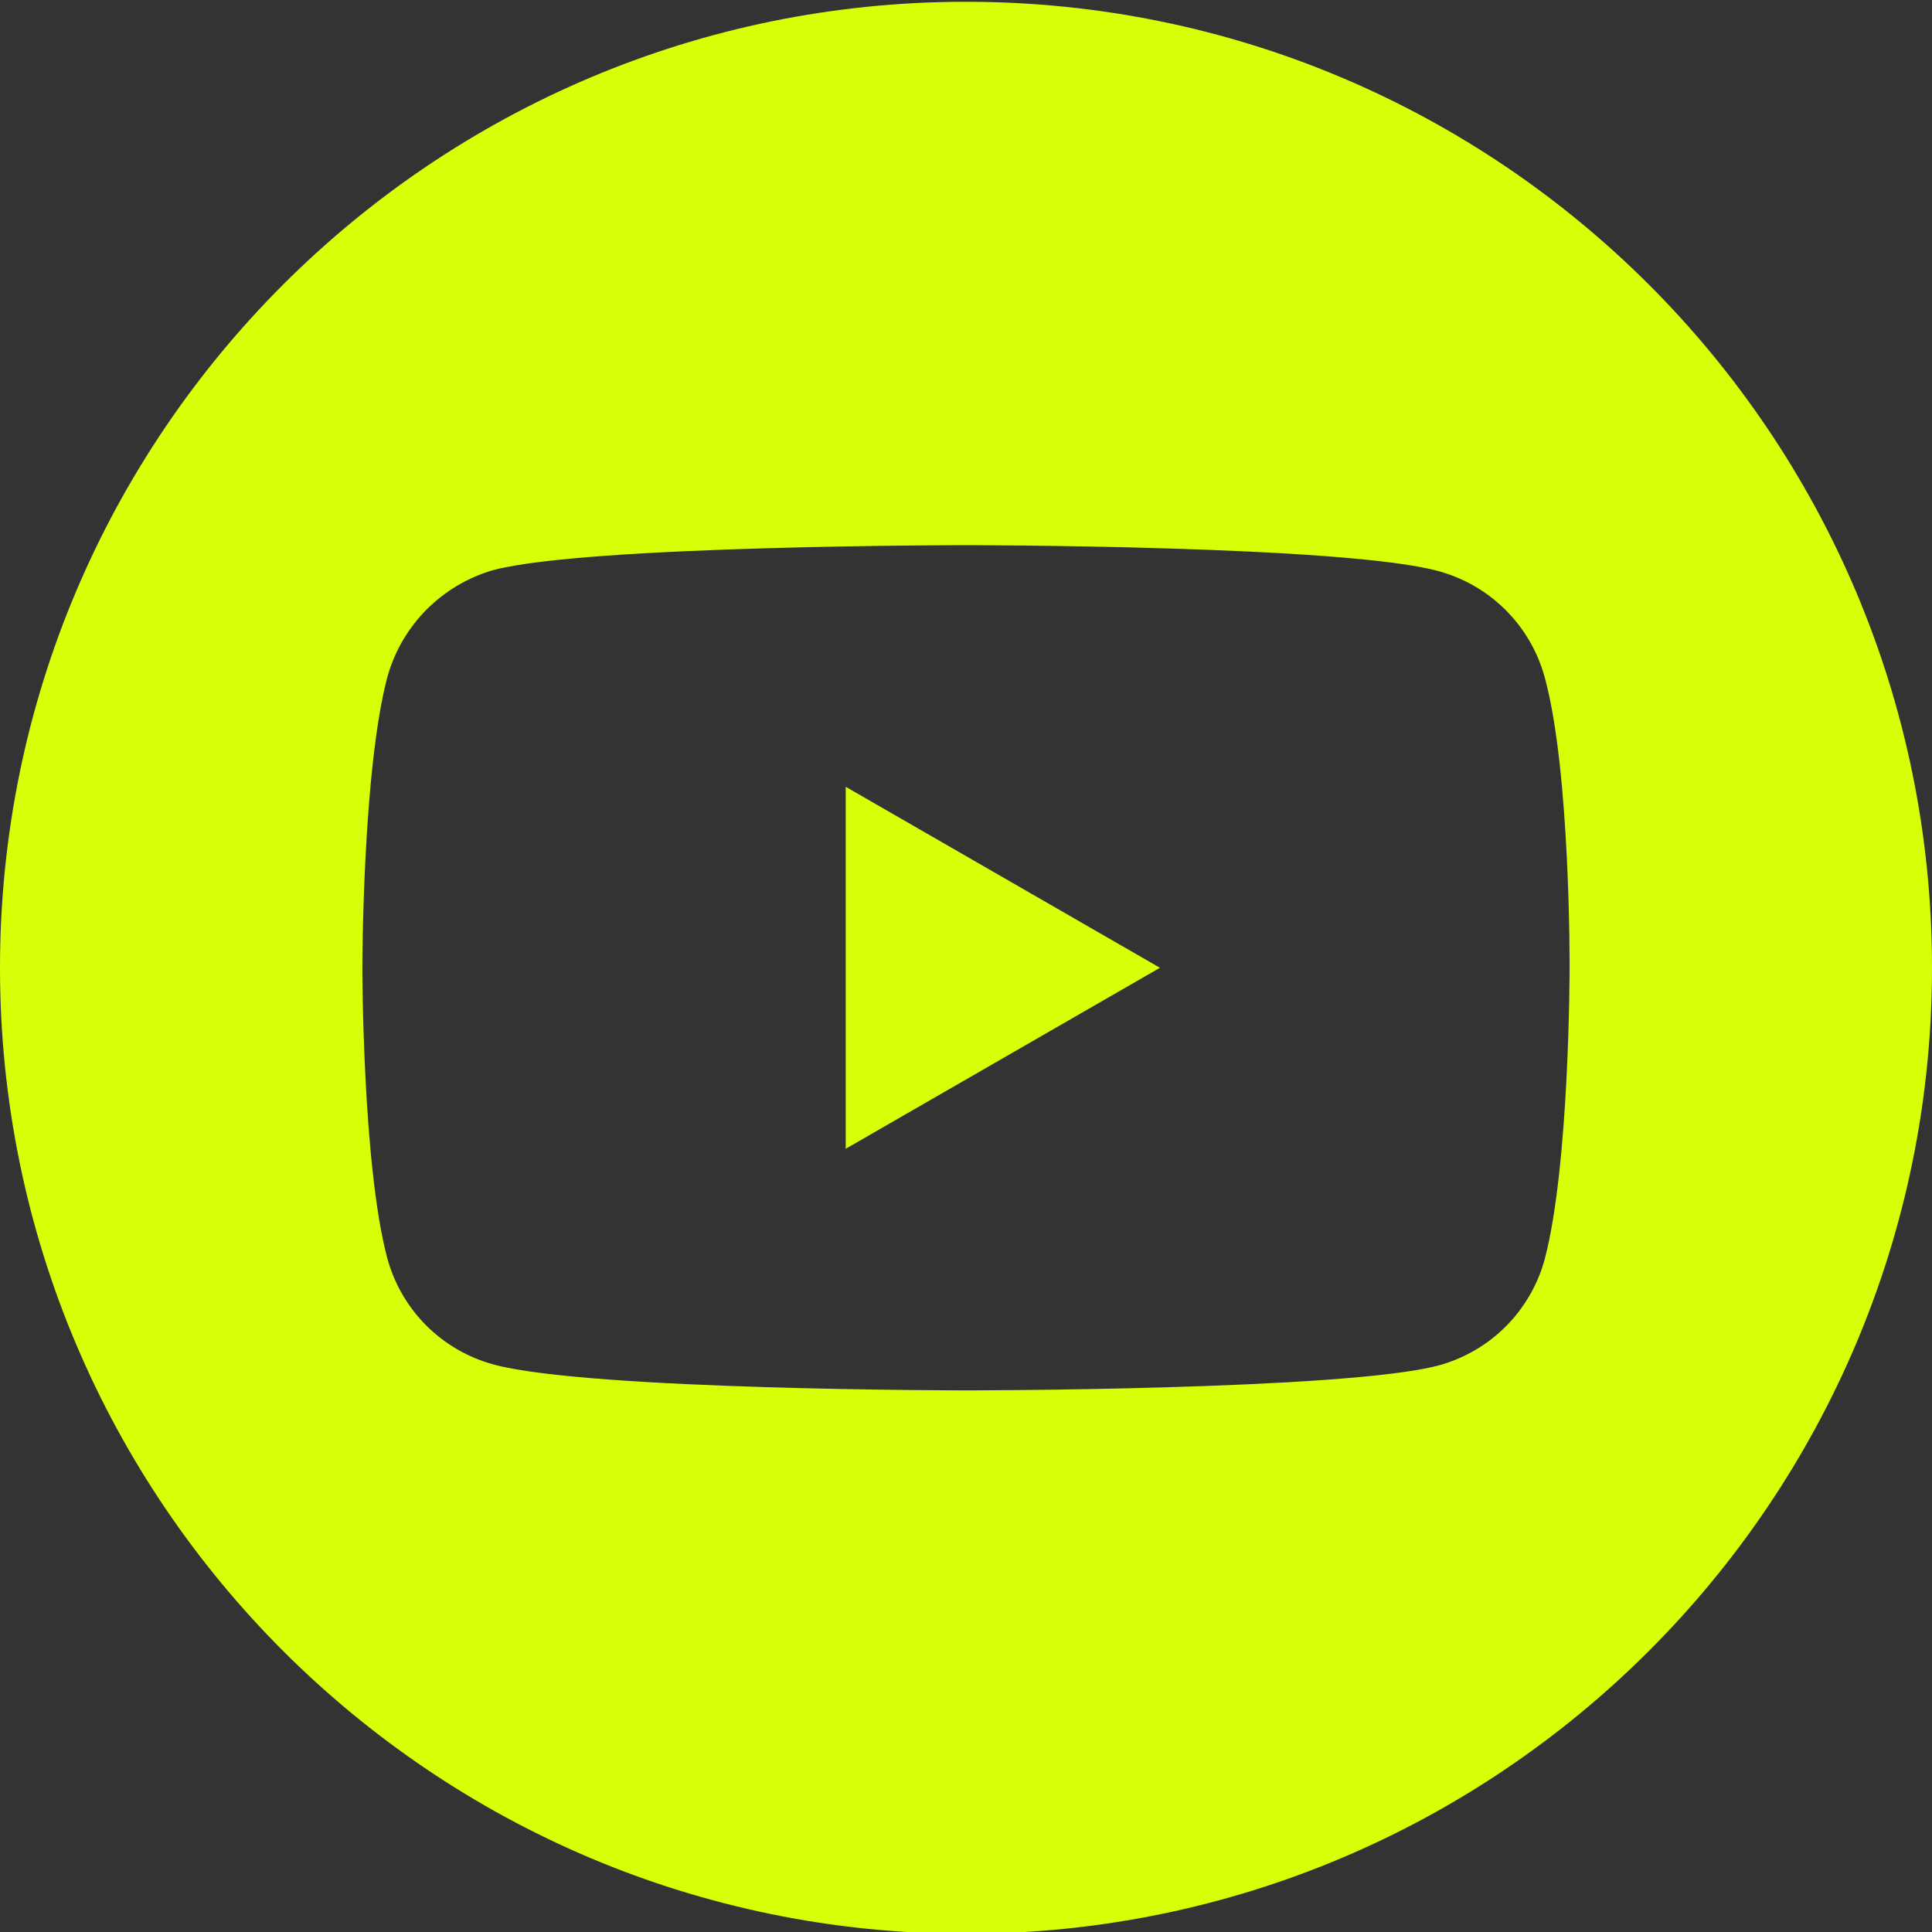 <svg width="50" height="50" viewBox="0 0 50 50" fill="none" xmlns="http://www.w3.org/2000/svg">
<rect x="0" y="0" width="50" height="50" fill="#333333" stroke="none"/>
<g clip-path="url(#clip0_901_1042)">
<path d="M21.887 29.73L30.019 25.046L21.887 20.362V29.73V29.73Z" fill="#D9FF08"/>
<path d="M25 0.046C11.195 0.046 0 11.241 0 25.046C0 38.851 11.195 50.046 25 50.046C38.805 50.046 50 38.851 50 25.046C50 11.241 38.805 0.046 25 0.046V0.046ZM40.621 25.072C40.621 25.072 40.621 30.142 39.978 32.586C39.799 33.245 39.451 33.846 38.968 34.33C38.485 34.813 37.883 35.161 37.224 35.34C34.779 35.983 25 35.983 25 35.983C25 35.983 15.246 35.983 12.776 35.314C12.117 35.135 11.515 34.787 11.032 34.304C10.549 33.821 10.201 33.219 10.022 32.56C9.378 30.142 9.378 25.046 9.378 25.046C9.378 25.046 9.378 19.976 10.022 17.531C10.204 16.87 10.553 16.267 11.035 15.78C11.518 15.294 12.117 14.939 12.776 14.751C15.22 14.109 25 14.109 25 14.109C25 14.109 34.78 14.109 37.224 14.779C37.883 14.958 38.484 15.306 38.968 15.789C39.451 16.272 39.799 16.873 39.978 17.532C40.648 19.977 40.621 25.072 40.621 25.072Z" fill="#D9FF08"/>
</g>
</svg>
